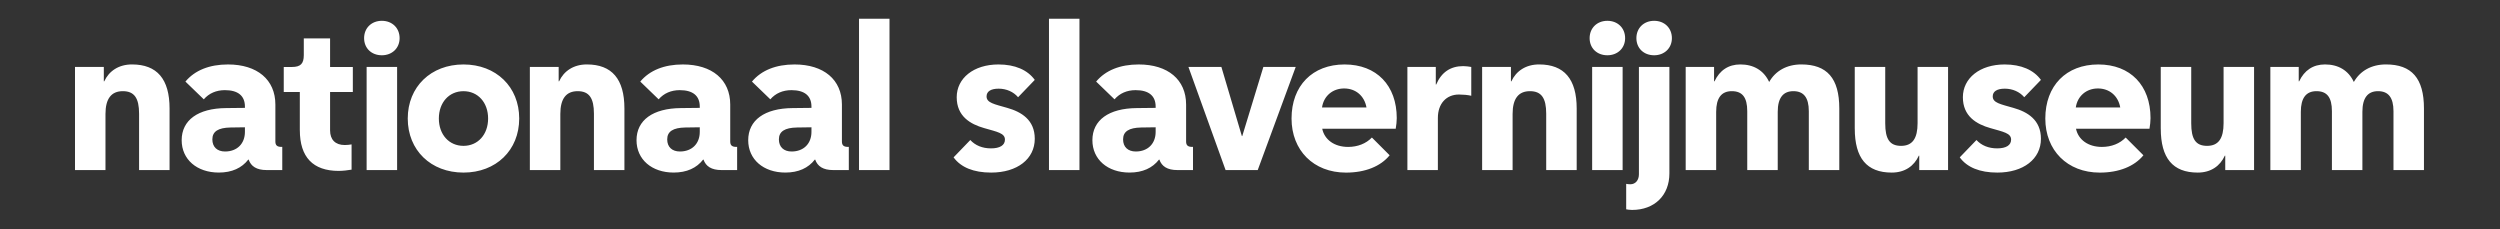 <svg width="1200" height="110" viewBox="0 0 1200 110" fill="none" xmlns="http://www.w3.org/2000/svg">
<rect x="0" y="0" width="1200" height="110" fill="#333333" stroke="none"/>
<g clip-path="url(#clip0_121_64)">
<path d="M36 32.14H49.83V39.05H50.03C52.33 34.04 57.04 30.93 63.36 30.93C75.38 30.93 81.39 37.94 81.39 52.07V81.63H66.76V54.58C66.76 47.07 64.46 43.76 58.95 43.76C53.44 43.76 50.63 47.37 50.63 54.68V81.63H36V32.14ZM87.2 67.31C87.2 57.69 95.01 51.98 108.54 51.88L117.56 51.78V51.18C117.56 45.97 114.25 43.27 107.94 43.27C103.83 43.27 100.32 44.77 97.82 47.68L89 39.16C93.51 33.75 100.52 30.94 109.44 30.94C123.47 30.94 132.18 38.25 132.18 50.18V67.91C132.18 69.71 132.98 70.51 135.09 70.51H135.49V81.63H127.98C123.17 81.63 120.47 79.83 119.36 76.62H119.16C116.05 80.63 111.35 82.83 105.03 82.83C94.51 82.83 87.2 76.52 87.2 67.3V67.31ZM117.56 63.3V61.1L110.65 61.2C104.74 61.3 101.93 63.1 101.93 66.91C101.93 70.52 104.23 72.72 108.04 72.72C113.75 72.72 117.56 69.01 117.56 63.3ZM143.91 62.5V44.17H136.2V32.15H140.11C144.32 32.15 145.82 30.55 145.82 26.44V18.42H158.44V32.15H169.36V44.17H158.44V62.6C158.44 67.01 160.94 69.61 165.45 69.61C166.45 69.61 167.75 69.51 168.76 69.31V81.43C167.06 81.73 164.55 82.03 162.55 82.03C150.23 82.03 143.92 75.42 143.92 62.49L143.91 62.5ZM183.29 26.53C178.28 26.53 174.77 23.12 174.77 18.31C174.77 13.5 178.28 9.99 183.29 9.99C188.3 9.99 191.81 13.5 191.81 18.31C191.81 23.12 188.2 26.53 183.29 26.53ZM175.98 32.14H190.61V81.63H175.98V32.14ZM195.72 56.89C195.72 41.66 206.84 30.94 222.47 30.94C238.1 30.94 249.22 41.66 249.22 56.89C249.22 72.12 238.1 82.84 222.47 82.84C206.84 82.84 195.72 72.12 195.72 56.89ZM222.47 70.01C229.38 70.01 234.29 64.6 234.29 56.89C234.29 49.18 229.38 43.77 222.47 43.77C215.56 43.77 210.65 49.18 210.65 56.89C210.65 64.6 215.56 70.01 222.47 70.01ZM254.33 32.14H268.16V39.05H268.36C270.66 34.04 275.37 30.93 281.69 30.93C293.71 30.93 299.72 37.94 299.72 52.07V81.63H285.09V54.58C285.09 47.07 282.79 43.76 277.28 43.76C271.77 43.76 268.96 47.37 268.96 54.68V81.63H254.33V32.14ZM305.53 67.31C305.53 57.69 313.34 51.98 326.87 51.88L335.89 51.78V51.18C335.89 45.97 332.58 43.27 326.27 43.27C322.16 43.27 318.65 44.77 316.15 47.68L307.33 39.16C311.84 33.75 318.85 30.94 327.77 30.94C341.8 30.94 350.51 38.25 350.51 50.18V67.91C350.51 69.71 351.31 70.51 353.42 70.51H353.82V81.63H346.31C341.5 81.63 338.8 79.83 337.69 76.62H337.49C334.38 80.63 329.68 82.83 323.36 82.83C312.84 82.83 305.53 76.52 305.53 67.3V67.31ZM335.89 63.3V61.1L328.98 61.2C323.07 61.3 320.26 63.1 320.26 66.91C320.26 70.52 322.56 72.72 326.37 72.72C332.08 72.72 335.89 69.01 335.89 63.3ZM359.14 67.31C359.14 57.69 366.95 51.98 380.48 51.88L389.5 51.78V51.18C389.5 45.97 386.19 43.27 379.88 43.27C375.77 43.27 372.26 44.77 369.76 47.68L360.94 39.16C365.45 33.75 372.46 30.94 381.38 30.94C395.41 30.94 404.12 38.25 404.12 50.18V67.91C404.12 69.71 404.92 70.51 407.03 70.51H407.43V81.63H399.92C395.11 81.63 392.41 79.83 391.3 76.62H391.1C387.99 80.63 383.29 82.83 376.97 82.83C366.45 82.83 359.14 76.52 359.14 67.3V67.31ZM389.5 63.3V61.1L382.59 61.2C376.68 61.3 373.87 63.1 373.87 66.91C373.87 70.52 376.17 72.72 379.98 72.72C385.69 72.72 389.5 69.01 389.5 63.3ZM412.33 9H426.96V81.64H412.33V9ZM472.44 61.5C465.73 59.6 459.22 55.79 459.22 46.67C459.22 37.55 467.34 30.94 479.26 30.94C487.18 30.94 493.19 33.54 496.69 38.35L488.68 46.67C486.48 44.07 483.07 42.56 479.36 42.56C475.65 42.56 473.55 43.86 473.55 46.27C473.55 49.38 477.26 49.98 483.47 51.78C490.18 53.68 496.69 57.49 496.69 66.61C496.69 76.33 488.27 82.84 475.75 82.84C467.33 82.84 461.22 80.34 457.72 75.53L465.74 67.21C468.14 69.81 471.55 71.22 475.66 71.22C479.97 71.22 482.37 69.72 482.37 67.01C482.37 63.9 478.66 63.3 472.45 61.5H472.44ZM503.51 9H518.14V81.64H503.51V9ZM524.35 67.31C524.35 57.69 532.16 51.98 545.69 51.88L554.71 51.78V51.18C554.71 45.97 551.4 43.27 545.09 43.27C540.98 43.27 537.47 44.77 534.97 47.68L526.15 39.16C530.66 33.75 537.67 30.94 546.59 30.94C560.62 30.94 569.33 38.25 569.33 50.18V67.91C569.33 69.71 570.13 70.51 572.24 70.51H572.64V81.63H565.13C560.32 81.63 557.62 79.83 556.51 76.62H556.31C553.2 80.63 548.5 82.83 542.18 82.83C531.66 82.83 524.35 76.52 524.35 67.3V67.31ZM554.71 63.3V61.1L547.8 61.2C541.89 61.3 539.08 63.1 539.08 66.91C539.08 70.52 541.38 72.72 545.19 72.72C550.9 72.72 554.71 69.01 554.71 63.3ZM570.44 32.14H586.27L596.09 65.3H596.29L606.41 32.14H621.94L603.71 81.63H588.28L570.45 32.14H570.44ZM619.94 56.89C619.94 41.16 629.96 30.94 645.39 30.94C660.82 30.94 670.44 41.06 670.44 56.69C670.44 58.19 670.24 60.1 669.94 61.8H634.67C635.77 67.11 640.58 70.52 647.09 70.52C651.7 70.52 655.71 68.92 658.51 66.01L667.03 74.53C662.72 79.84 655.31 82.85 646.09 82.85C630.46 82.85 619.94 72.13 619.94 56.9V56.89ZM634.57 51.58H655.91C654.91 45.97 650.7 42.46 645.19 42.46C639.68 42.46 635.37 46.07 634.57 51.58ZM675.55 32.14H689.18V40.56H689.38C691.88 34.65 696.29 31.74 702.3 31.74C703.5 31.74 705.21 31.94 706.21 32.14V45.97C704.61 45.57 702.1 45.37 700.3 45.37C694.19 45.37 690.18 49.78 690.18 56.59V81.64H675.55V32.14ZM711.42 32.14H725.25V39.05H725.45C727.75 34.04 732.46 30.93 738.78 30.93C750.8 30.93 756.81 37.94 756.81 52.07V81.63H742.18V54.58C742.18 47.07 739.88 43.76 734.37 43.76C728.86 43.76 726.05 47.37 726.05 54.68V81.63H711.42V32.14ZM771.54 26.53C766.53 26.53 763.02 23.12 763.02 18.31C763.02 13.5 766.53 9.99 771.54 9.99C776.55 9.99 780.06 13.5 780.06 18.31C780.06 23.12 776.45 26.53 771.54 26.53ZM764.23 32.14H778.86V81.63H764.23V32.14ZM783.37 100.77C782.27 100.77 781.07 100.57 780.57 100.47V88.25C781.07 88.35 781.77 88.45 782.57 88.45C785.07 88.45 786.68 86.45 786.68 83.64V32.14H801.31V83.24C801.31 93.76 794.2 100.77 783.38 100.77H783.37ZM793.99 26.53C788.98 26.53 785.47 23.12 785.47 18.31C785.47 13.5 788.98 9.99 793.99 9.99C799 9.99 802.51 13.5 802.51 18.31C802.51 23.12 798.9 26.53 793.99 26.53ZM809.12 32.14H822.75V39.05H822.95C825.45 33.74 829.66 30.93 835.37 30.93C841.68 30.93 846.59 33.74 849.2 39.35C852.2 34.04 857.62 30.93 864.63 30.93C876.95 30.93 882.86 37.54 882.86 52.07V81.63H868.23V53.38C868.23 46.77 865.73 43.76 860.82 43.76C855.91 43.76 853.31 46.97 853.31 53.68V81.63H838.68V53.38C838.68 46.67 836.28 43.76 831.27 43.76C826.26 43.76 823.76 47.07 823.76 53.68V81.63H809.13V32.14H809.12ZM890.28 61.7V32.14H904.91V59.19C904.91 66.7 907.01 70.01 912.52 70.01C918.03 70.01 920.44 66.4 920.44 59.09V32.14H935.07V81.63H921.24V74.72H921.04C918.74 79.73 914.33 82.84 908.02 82.84C896 82.84 890.29 75.83 890.29 61.7H890.28ZM955.4 61.5C948.69 59.6 942.18 55.79 942.18 46.67C942.18 37.55 950.3 30.94 962.22 30.94C970.14 30.94 976.15 33.54 979.65 38.35L971.64 46.67C969.44 44.07 966.03 42.56 962.32 42.56C958.61 42.56 956.51 43.86 956.51 46.27C956.51 49.38 960.22 49.98 966.43 51.78C973.14 53.68 979.65 57.49 979.65 66.61C979.65 76.33 971.23 82.84 958.71 82.84C950.29 82.84 944.18 80.34 940.68 75.53L948.7 67.21C951.1 69.81 954.51 71.22 958.62 71.22C962.93 71.22 965.33 69.72 965.33 67.01C965.33 63.9 961.62 63.3 955.41 61.5H955.4ZM981.75 56.89C981.75 41.16 991.77 30.94 1007.2 30.94C1022.63 30.94 1032.25 41.06 1032.25 56.69C1032.25 58.19 1032.05 60.1 1031.75 61.8H996.48C997.58 67.11 1002.39 70.52 1008.9 70.52C1013.51 70.52 1017.52 68.92 1020.32 66.01L1028.84 74.53C1024.53 79.84 1017.12 82.85 1007.9 82.85C992.27 82.85 981.75 72.13 981.75 56.9V56.89ZM996.38 51.58H1017.72C1016.72 45.97 1012.51 42.46 1007 42.46C1001.49 42.46 997.18 46.07 996.38 51.58ZM1037.16 61.7V32.14H1051.79V59.19C1051.79 66.7 1053.89 70.01 1059.4 70.01C1064.91 70.01 1067.32 66.4 1067.32 59.09V32.14H1081.95V81.63H1068.12V74.72H1067.92C1065.62 79.73 1061.21 82.84 1054.9 82.84C1042.88 82.84 1037.17 75.83 1037.17 61.7H1037.16ZM1089.76 32.14H1103.39V39.05H1103.59C1106.09 33.74 1110.3 30.93 1116.01 30.93C1122.32 30.93 1127.23 33.74 1129.84 39.35C1132.84 34.04 1138.26 30.93 1145.27 30.93C1157.59 30.93 1163.5 37.54 1163.5 52.07V81.63H1148.87V53.38C1148.87 46.77 1146.37 43.76 1141.46 43.76C1136.55 43.76 1133.95 46.97 1133.95 53.68V81.63H1119.32V53.38C1119.32 46.67 1116.92 43.76 1111.91 43.76C1106.9 43.76 1104.4 47.07 1104.4 53.68V81.63H1089.77V32.14H1089.76Z" fill="white"/>
</g>
<defs>
<clipPath id="clip0_121_64">
<rect width="1127.48" height="91.77" fill="white" transform="translate(36 9)"/>
</clipPath>
</defs>
</svg>
